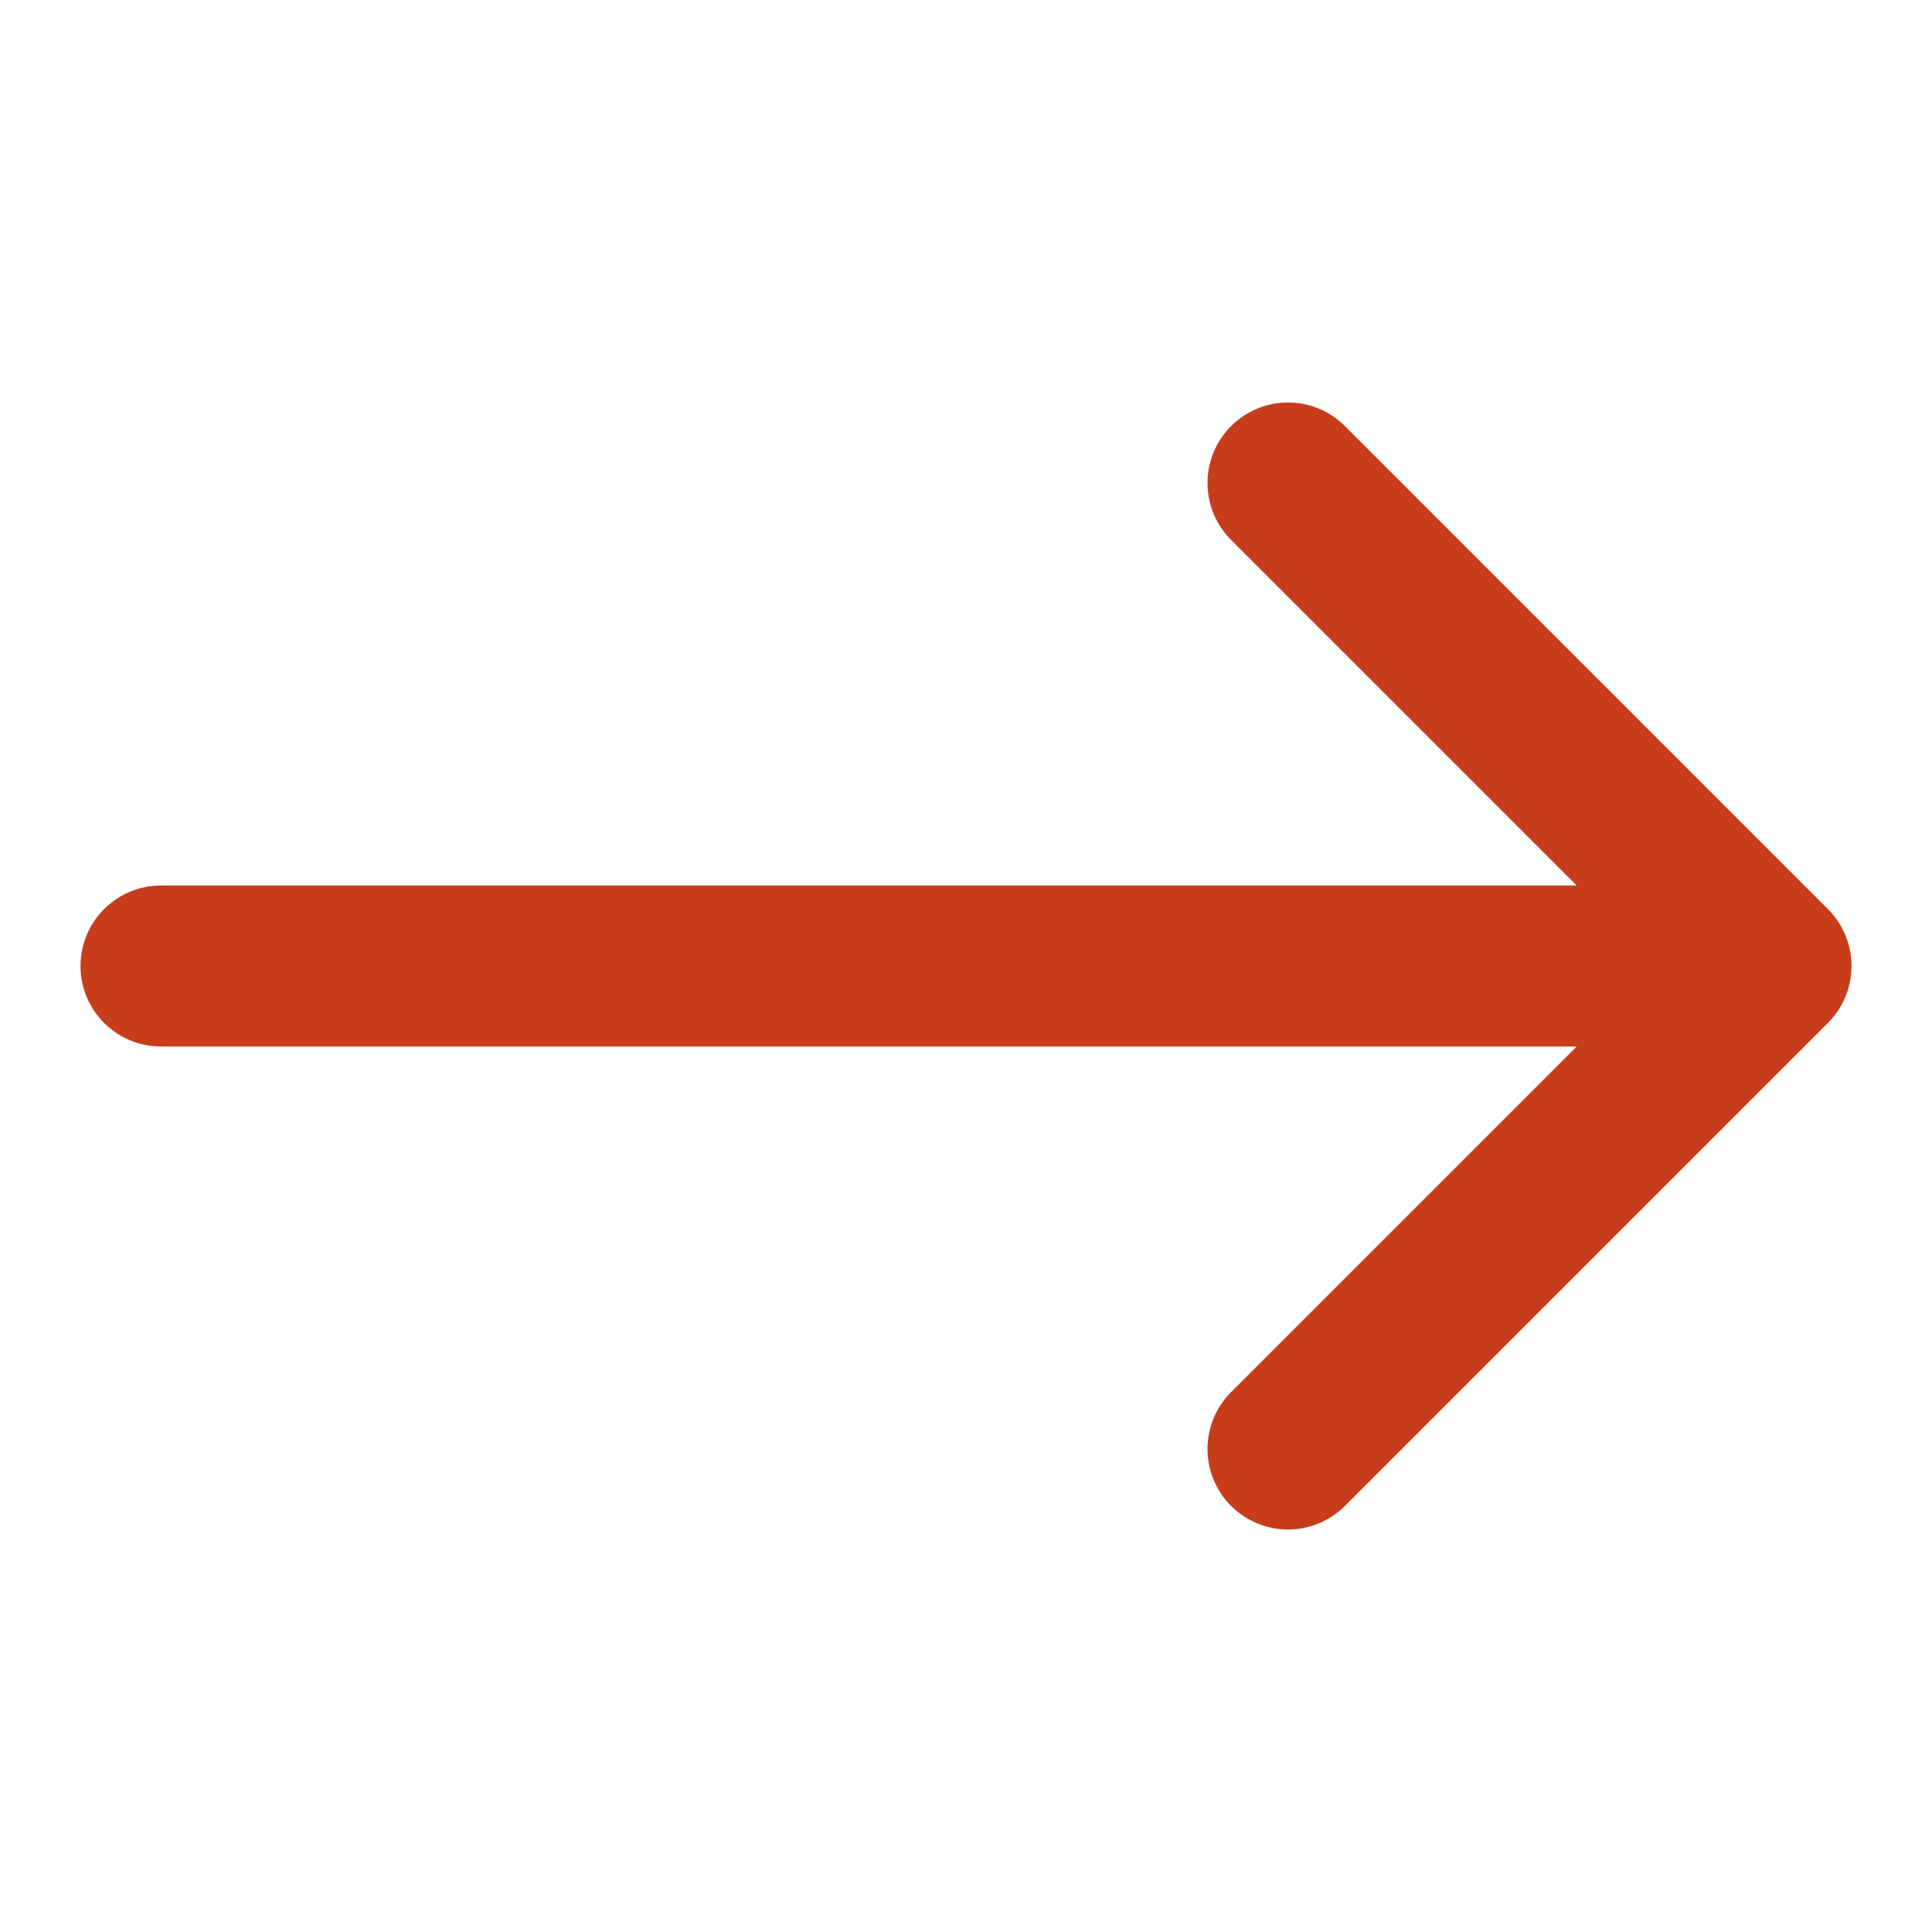 <svg width="12" height="12" viewBox="0 0 24 24" fill="none" xmlns="http://www.w3.org/2000/svg">
  <path d="M2 12H22M22 12L16 6M22 12L16 18" stroke="#c73d1b" stroke-width="2" stroke-linecap="round" stroke-linejoin="round"/>
</svg>